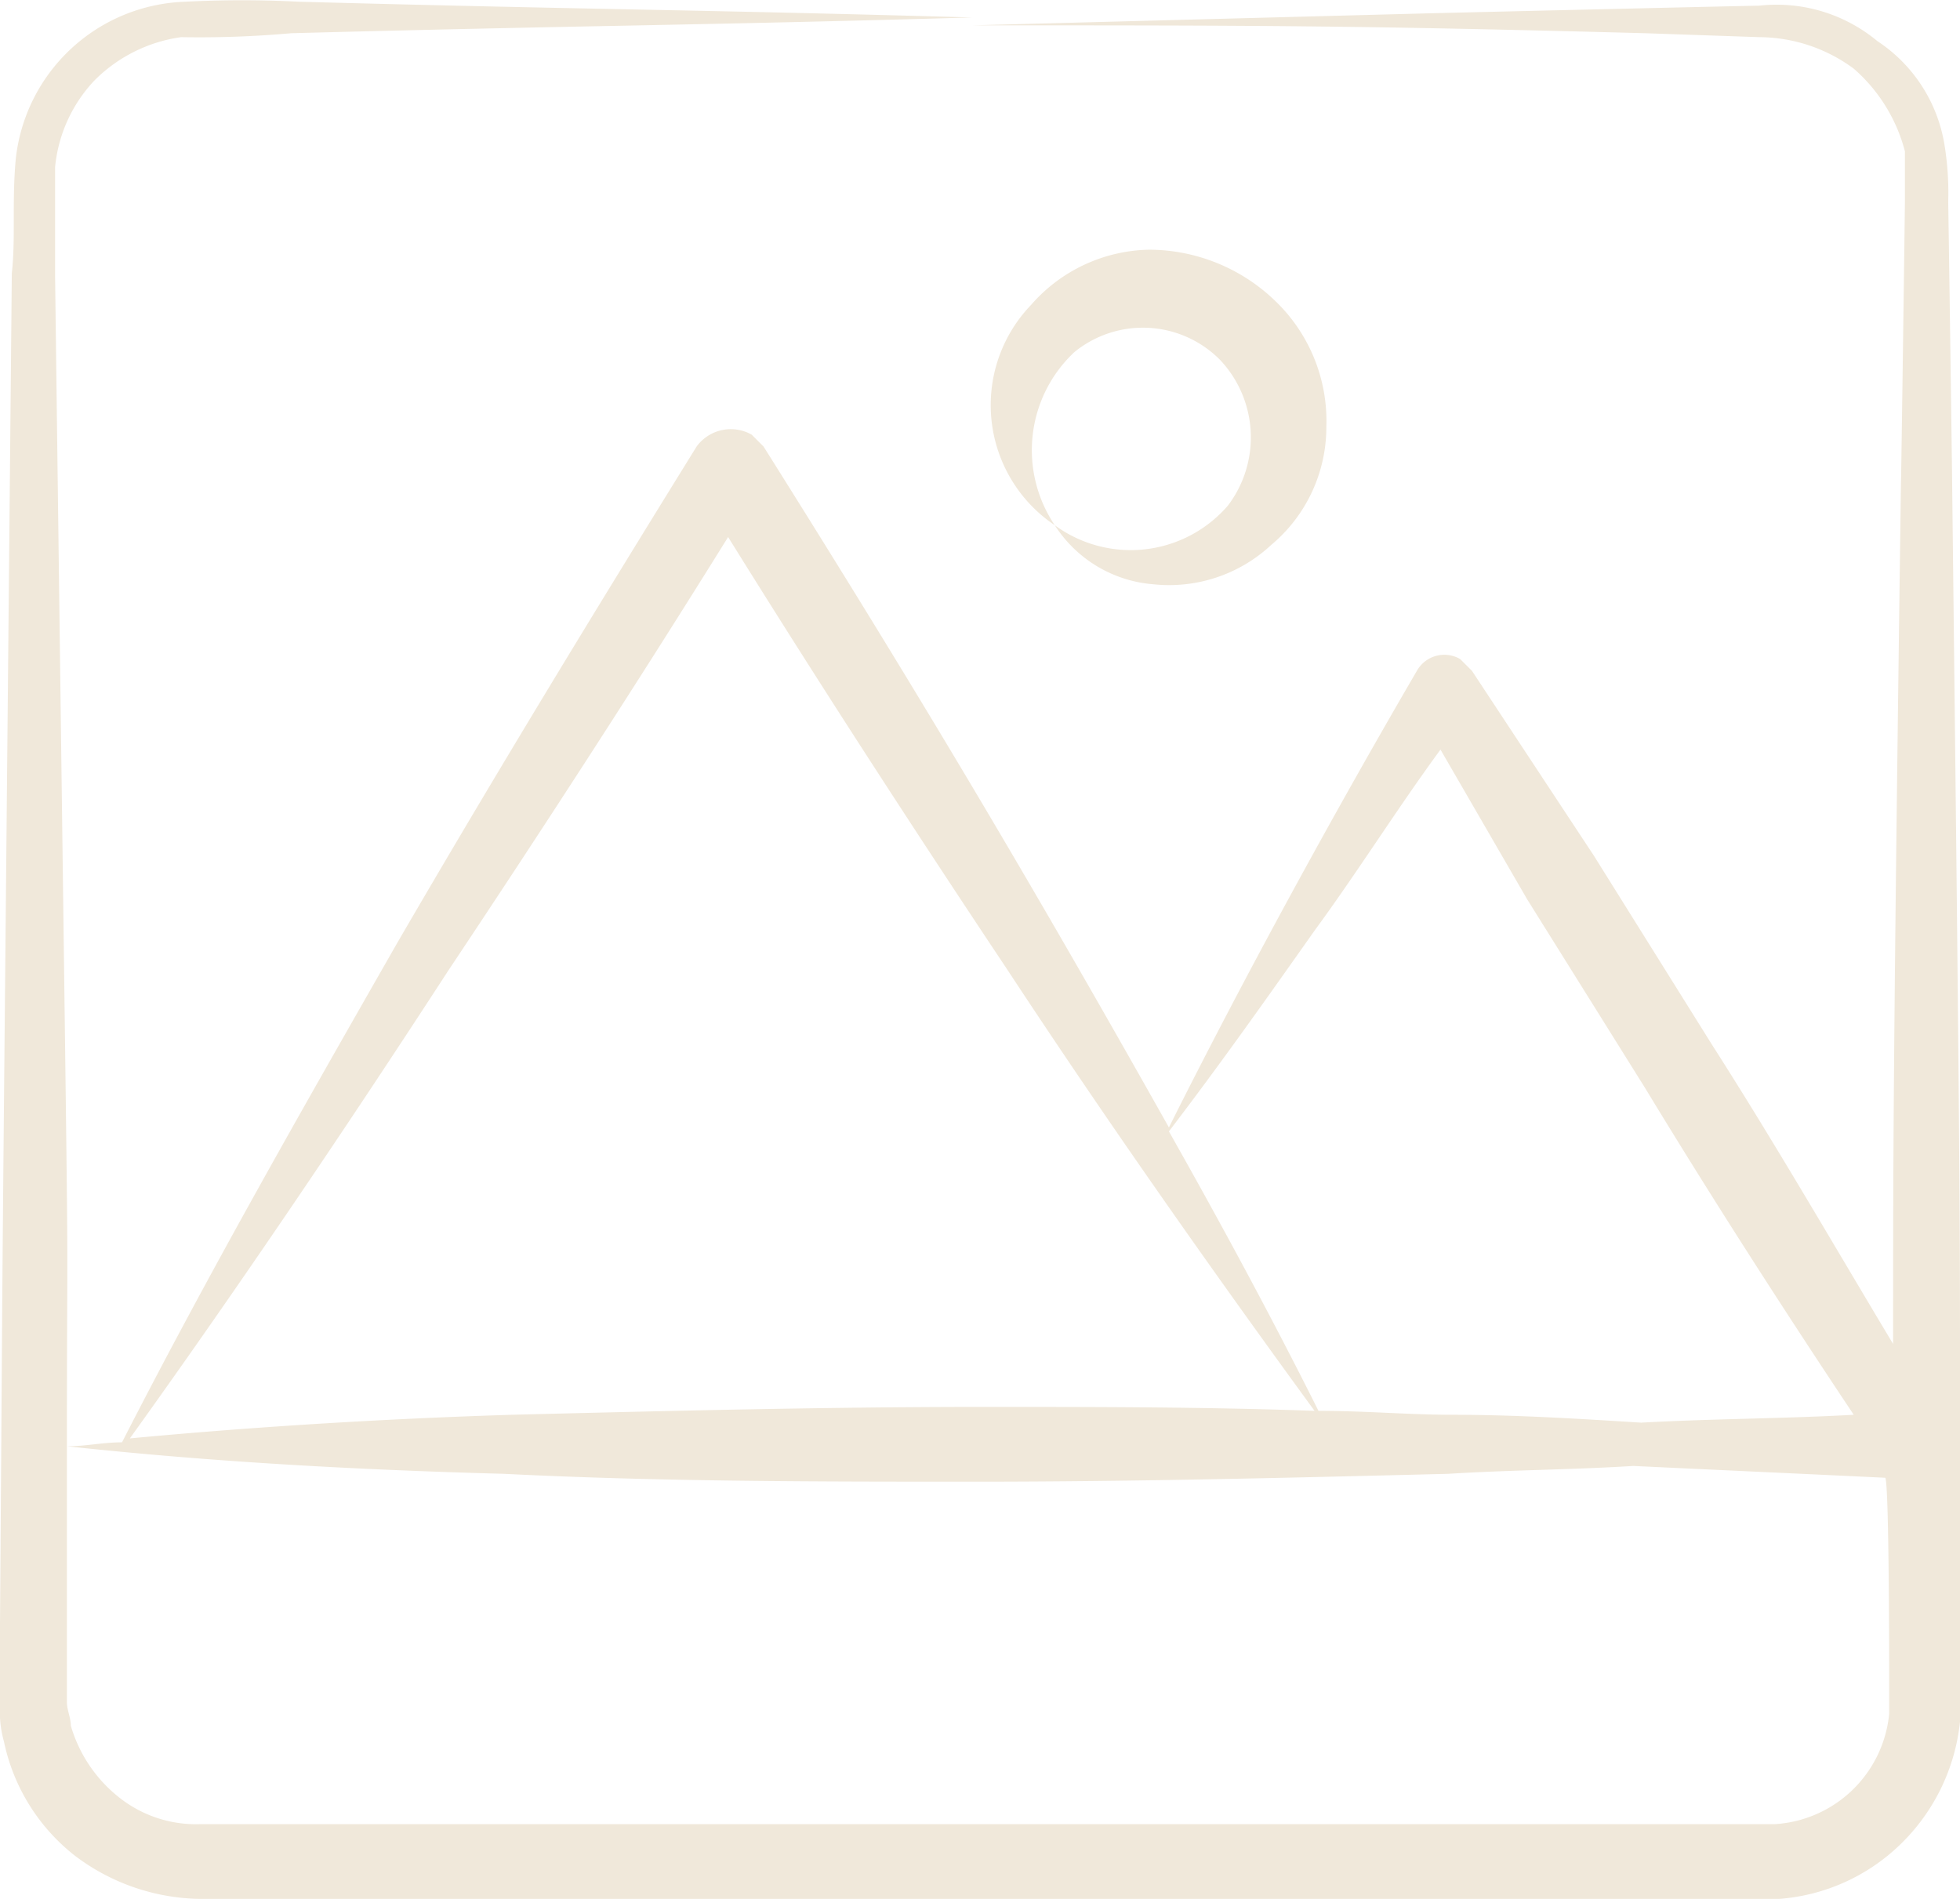 <svg xmlns="http://www.w3.org/2000/svg" width="49.8" height="48.244" viewBox="0 0 49.8 48.244">
  <g id="bild" transform="translate(-1.6 -2.356)">
    <path id="Pfad_537" data-name="Pfad 537" d="M28.4,15.7a3.411,3.411,0,0,1,.5-4.4,2.756,2.756,0,0,1,3.7.2,2.869,2.869,0,0,1,.2,3.7,3.261,3.261,0,0,1-4.4.5,3.283,3.283,0,0,0,2.5,1.5,3.805,3.805,0,0,0,3-1,3.9,3.9,0,0,0,1.4-3A4.224,4.224,0,0,0,34,10a4.626,4.626,0,0,0-3.2-1.3,4.075,4.075,0,0,0-3,1.4,3.674,3.674,0,0,0,.6,5.6Z" fill="#f0e8da"/>
    <path id="Pfad_538" data-name="Pfad 538" d="M51.4,37.4c0-4,0-5.5-.2-22.8,0-.2-.1-7.4-.1-7.1A7.569,7.569,0,0,0,51,6a3.9,3.9,0,0,0-1.7-2.6,4,4,0,0,0-3-.9c-.2,0-8.7.2-8.6.2L26.3,3c7.1,0,9.6,0,17.1.2l2.9.1a4.069,4.069,0,0,1,2.4.8A4.176,4.176,0,0,1,50,6.2V7.5c0,.2-.1,7.5-.1,7.1-.2,14.8-.2,17.3-.2,21.9-1.5-2.5-3-5.1-4.6-7.6l-3-4.8L39,19.4l-.3-.3a.8.8,0,0,0-1.1.3C35.5,23,33.2,27.2,31.3,31,27.7,24.6,24.9,19.9,21,13.7l-.3-.3a1.076,1.076,0,0,0-1.4.3c-2.6,4.2-5.1,8.3-7.6,12.6-2.4,4.2-4.8,8.4-7,12.7-.5,0-.9.1-1.4.1,0-8.6.1,1.5-.3-29.7V6.6A3.719,3.719,0,0,1,4,4.4,3.858,3.858,0,0,1,6.2,3.3,26.2,26.2,0,0,0,9,3.2C16.6,3,19.3,3,26.3,2.8c-7-.2-9.7-.2-17.1-.4a28.052,28.052,0,0,0-2.9,0A4.48,4.48,0,0,0,2,6.4c-.1,1.1,0,2-.1,2.9-.3,31.9-.2,20.5-.3,34.3v2.1a2.769,2.769,0,0,0,.1.9,4.971,4.971,0,0,0,1.8,2.9,5.386,5.386,0,0,0,3.2,1.1H46.8a4.954,4.954,0,0,0,3.1-1.4,5.065,5.065,0,0,0,1.5-3.1V37.4ZM35,26c1.1-1.5,2.1-3.1,3.2-4.6l2.2,3.8,3,4.8c1.7,2.8,3.5,5.6,5.3,8.3-1.8.1-3.6.1-5.4.2-1.6-.1-3.2-.2-4.8-.2-1.1,0-2.2-.1-3.4-.1-1.2-2.4-2.5-4.8-3.8-7.1,1.3-1.7,2.5-3.4,3.7-5.1ZM13,27c2.4-3.6,4.8-7.3,7.1-11,2.3,3.7,4.7,7.4,7.1,11,2.5,3.8,5.1,7.5,7.8,11.2-2.8-.1-5.6-.1-8.4-.1-4,0-8,.1-12,.2-3.2.1-6.5.3-9.7.6C7.7,35,10.4,31,13,27ZM49.6,44.6v1.3a3.107,3.107,0,0,1-2.9,2.8H6.7A3.139,3.139,0,0,1,4.6,48a3.6,3.6,0,0,1-1.2-1.8c0-.2-.1-.4-.1-.6V39.1c3.7.4,7.4.6,11.1.7,4,.2,8,.2,12,.2s8-.1,12-.2c1.6-.1,3.1-.1,4.7-.2,2.1.1,4.3.2,6.4.3C49.6,40,49.6,44.8,49.6,44.6Z" fill="#f0e8da"/>
  </g>
</svg>
